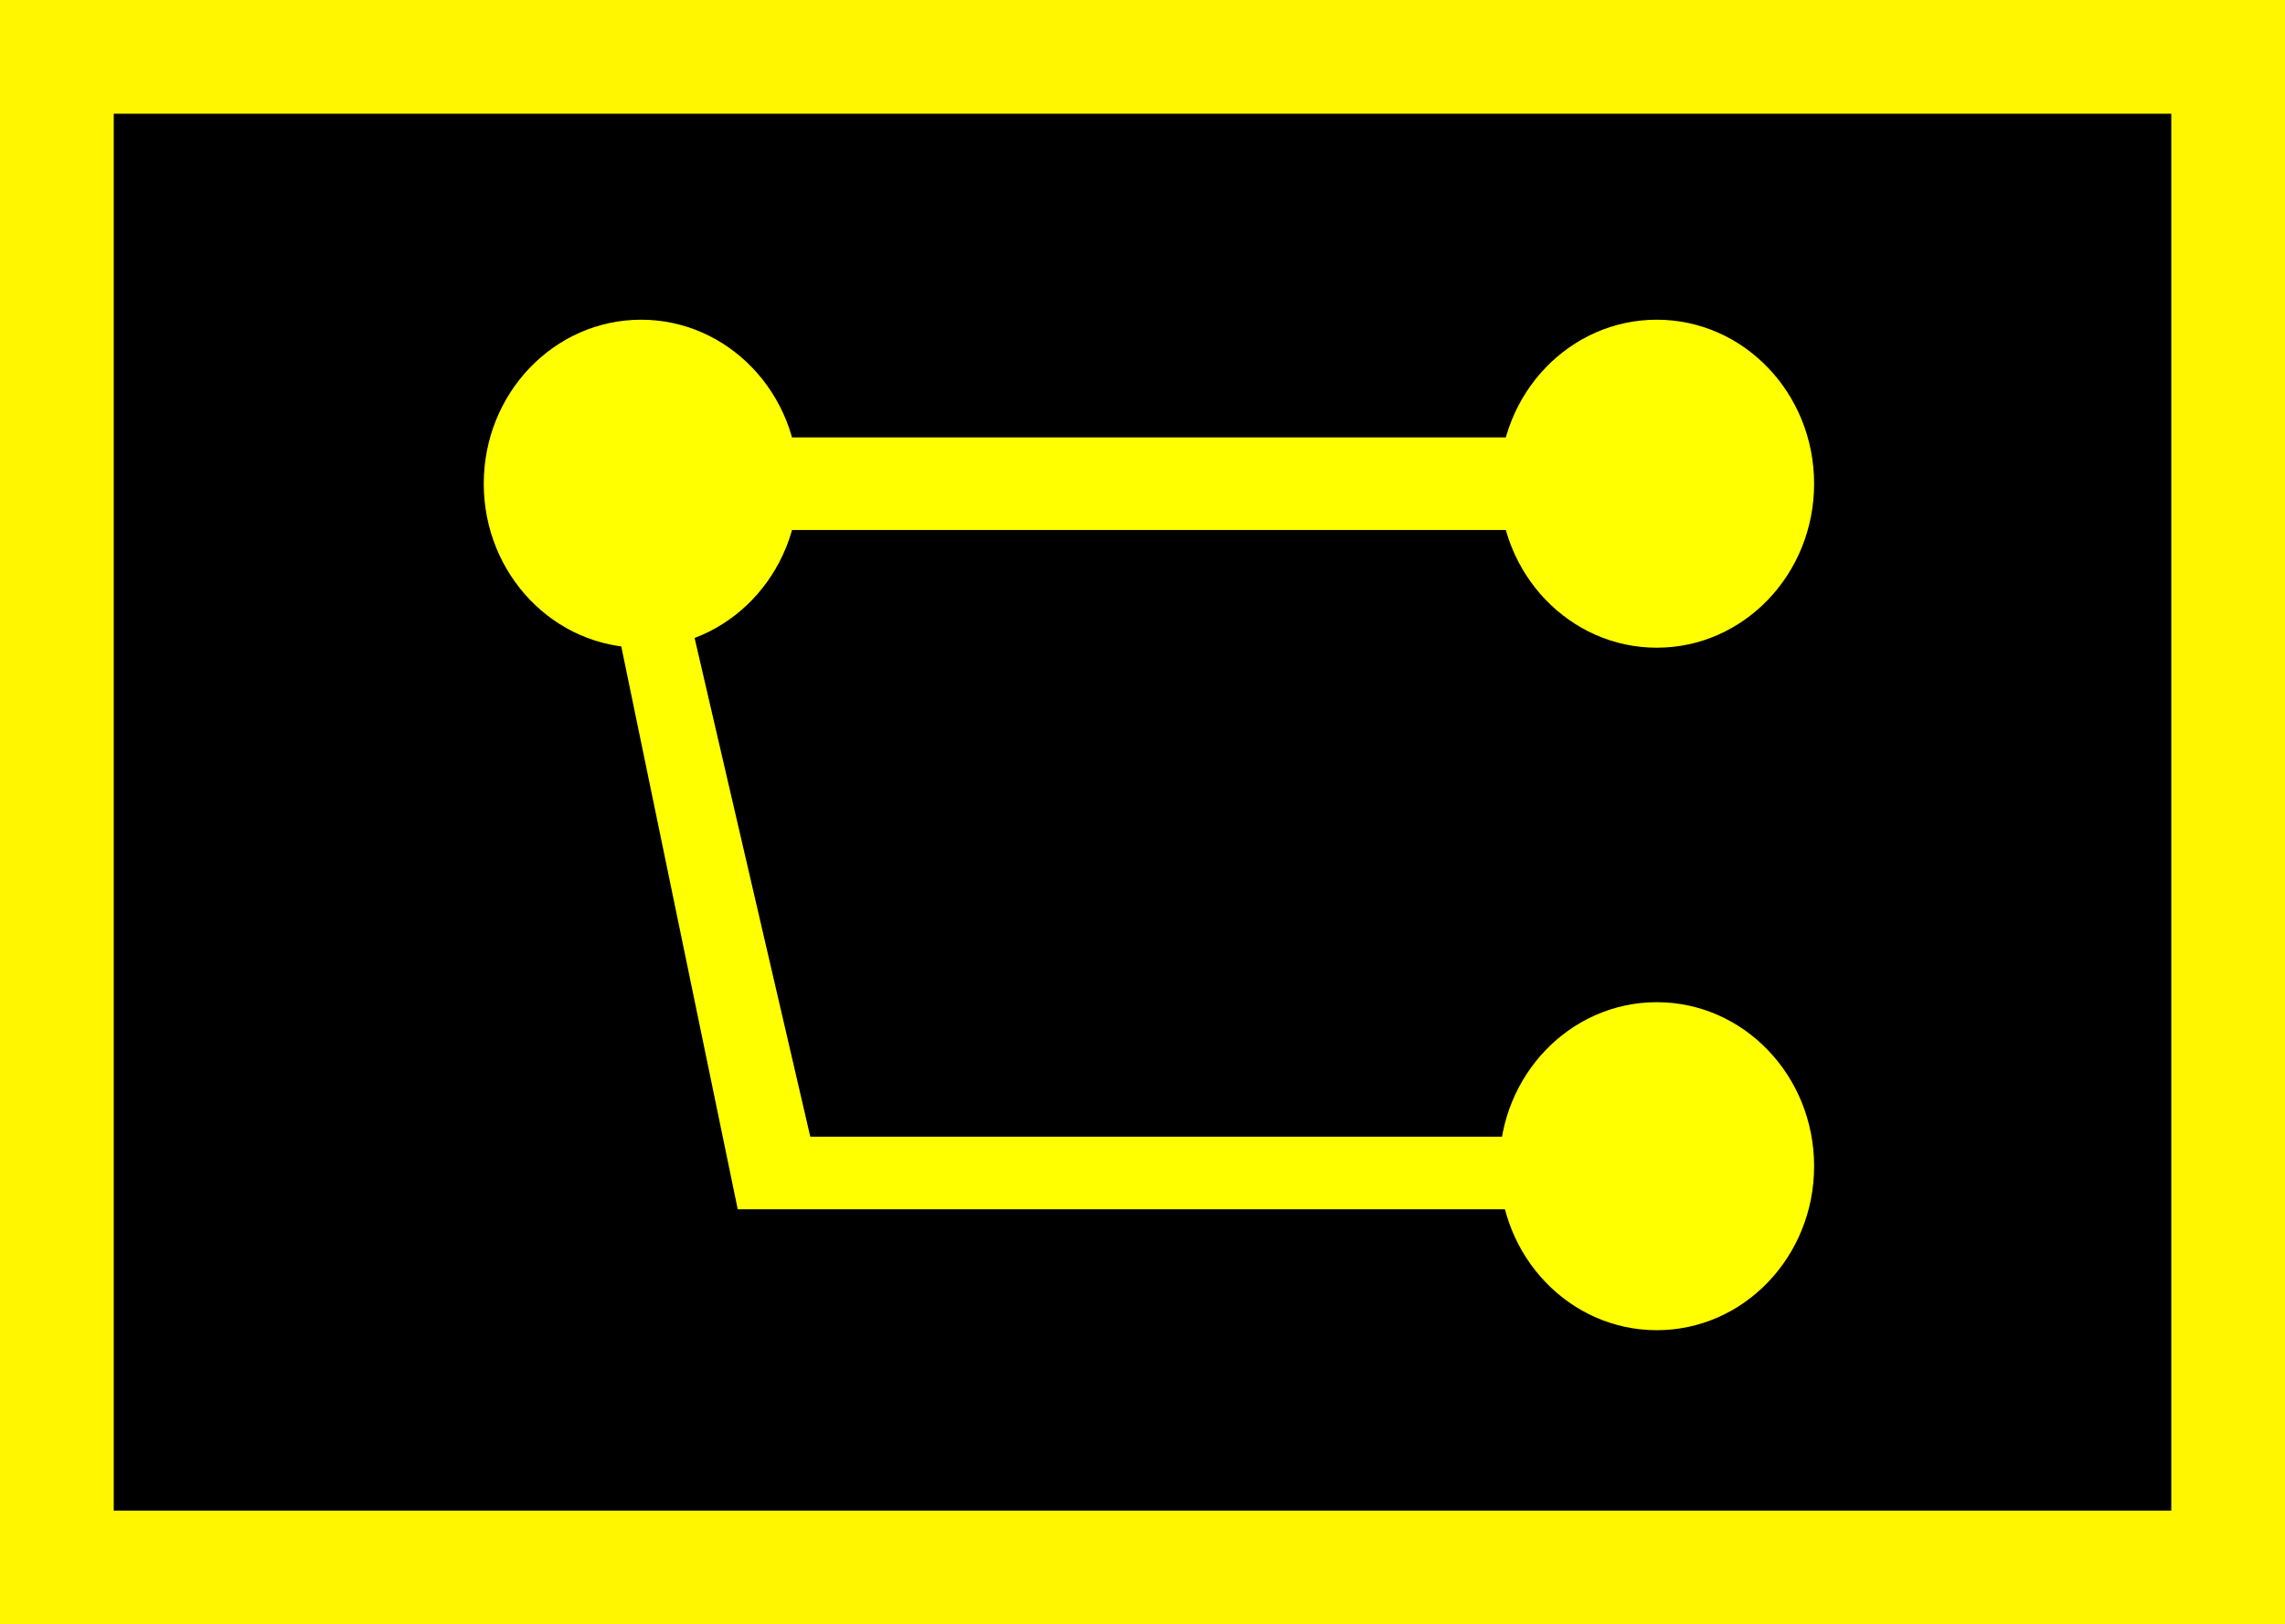 <?xml version="1.0" encoding="UTF-8" standalone="no"?>
<!-- Created with Inkscape (http://www.inkscape.org/) -->

<svg
   id="svg2"
   version="1.1"
   inkscape:version="1.3 (0e150ed6c4, 2023-07-21)"
   width="94.468"
   height="67.161"
   viewBox="0 0 94.468 67.161"
   sodipodi:docname="logo-git.svg"
   inkscape:export-filename="logo.png"
   inkscape:export-xdpi="508.1062"
   inkscape:export-ydpi="508.1062"
   xmlns:inkscape="http://www.inkscape.org/namespaces/inkscape"
   xmlns:sodipodi="http://sodipodi.sourceforge.net/DTD/sodipodi-0.dtd"
   xmlns="http://www.w3.org/2000/svg"
   xmlns:svg="http://www.w3.org/2000/svg"
   xmlns:rdf="http://www.w3.org/1999/02/22-rdf-syntax-ns#"
   xmlns:cc="http://creativecommons.org/ns#"
   xmlns:dc="http://purl.org/dc/elements/1.1/">
  <rect x="0" y="0" width="94.468" height="67.161" fill="#808080" stroke="none"/>
  <defs
     id="defs6" />
  <sodipodi:namedview
     pagecolor="#ffffff"
     bordercolor="#666666"
     borderopacity="1"
     objecttolerance="10"
     gridtolerance="10"
     guidetolerance="10"
     inkscape:pageopacity="0"
     inkscape:pageshadow="2"
     inkscape:window-width="1920"
     inkscape:window-height="1011"
     id="namedview4"
     showgrid="true"
     inkscape:zoom="13.769024"
     inkscape:cx="46.33589"
     inkscape:cy="37.075974"
     inkscape:current-layer="svg2"
     inkscape:window-x="0"
     inkscape:window-y="0"
     inkscape:window-maximized="1"
     fit-margin-top="0"
     fit-margin-left="0"
     fit-margin-right="0"
     fit-margin-bottom="0"
     inkscape:showpageshadow="0"
     inkscape:pagecheckerboard="1"
     inkscape:deskcolor="#505050">
    <inkscape:grid
       id="grid1"
       units="px"
       originx="0"
       originy="0"
       spacingx="1"
       spacingy="1"
       empcolor="#0099e5"
       empopacity="0.302"
       color="#0099e5"
       opacity="0.149"
       empspacing="2"
       dotted="false"
       gridanglex="30"
       gridanglez="30"
       visible="true" />
  </sodipodi:namedview>
  <rect
     style="opacity:1;fill:#000000;fill-opacity:1;stroke:#fff600;stroke-width:4.702;stroke-miterlimit:4;stroke-dasharray:none;stroke-dashoffset:0;stroke-opacity:1"
     id="rect4542"
     width="89.767"
     height="62.459"
     x="2.351"
     y="2.351" />
  <ellipse
     style="opacity:1;fill:#ffff00;fill-opacity:1;stroke:none;stroke-width:13.218;stroke-miterlimit:4;stroke-dasharray:none;stroke-dashoffset:0;stroke-opacity:1"
     id="circle868"
     cx="26.504"
     cy="20"
     rx="6.504"
     ry="6.781" />
  <ellipse
     style="fill:#ffff00;fill-opacity:1;stroke:none;stroke-width:13.218;stroke-miterlimit:4;stroke-dasharray:none;stroke-dashoffset:0;stroke-opacity:1"
     id="circle868-3"
     cx="68.496"
     cy="20"
     rx="6.504"
     ry="6.781" />
  <ellipse
     style="fill:#ffff00;fill-opacity:1;stroke:none;stroke-width:13.218;stroke-miterlimit:4;stroke-dasharray:none;stroke-dashoffset:0;stroke-opacity:1"
     id="circle868-3-6"
     cx="68.496"
     cy="48.219"
     rx="6.504"
     ry="6.781" />
  <path
     style="fill:#ffff00;fill-opacity:1;stroke-width:0.145"
     d="m 29.774,20 1.9e-5,-1.914 H 47.234 64.695 L 64.695,20 l -2.3e-5,1.914 H 47.234 29.774 Z"
     id="path1" />
  <path
     style="fill:#ffff00;fill-opacity:1"
     d="M 27.469,21 33.5,47 h 34 v 3 h -37 l -6,-29 z"
     id="path2" />
</svg>
